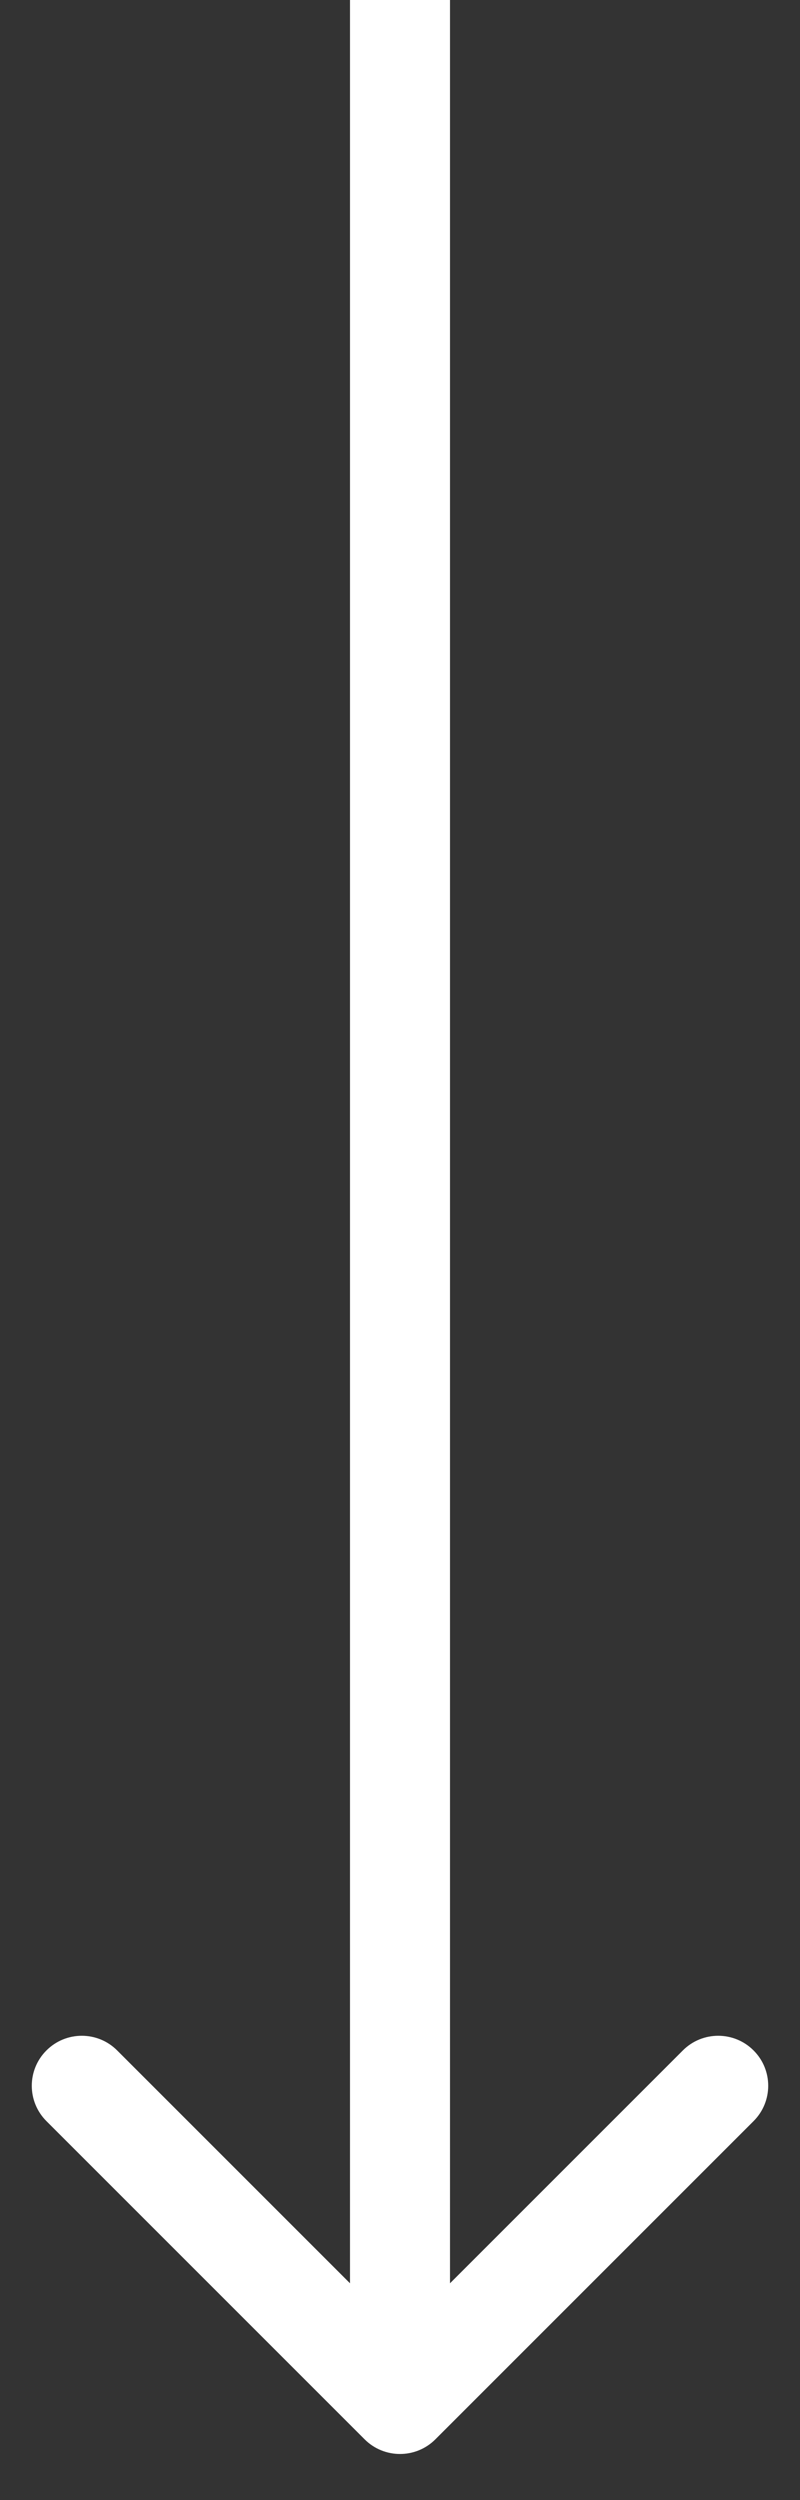<?xml version="1.0" encoding="UTF-8"?> <svg xmlns="http://www.w3.org/2000/svg" width="16" height="50" viewBox="0 0 16 50" fill="none"><rect x="0" y="0" width="16" height="50" fill="#333333" stroke="none"/><path d="M7.293 48.784C7.683 49.174 8.317 49.174 8.707 48.784L15.071 42.42C15.462 42.029 15.462 41.396 15.071 41.006C14.681 40.615 14.047 40.615 13.657 41.006L8 46.663L2.343 41.006C1.953 40.615 1.319 40.615 0.929 41.006C0.538 41.396 0.538 42.029 0.929 42.42L7.293 48.784ZM7 0L7 48.077H9L9 0L7 0Z" fill="white"></path></svg> 